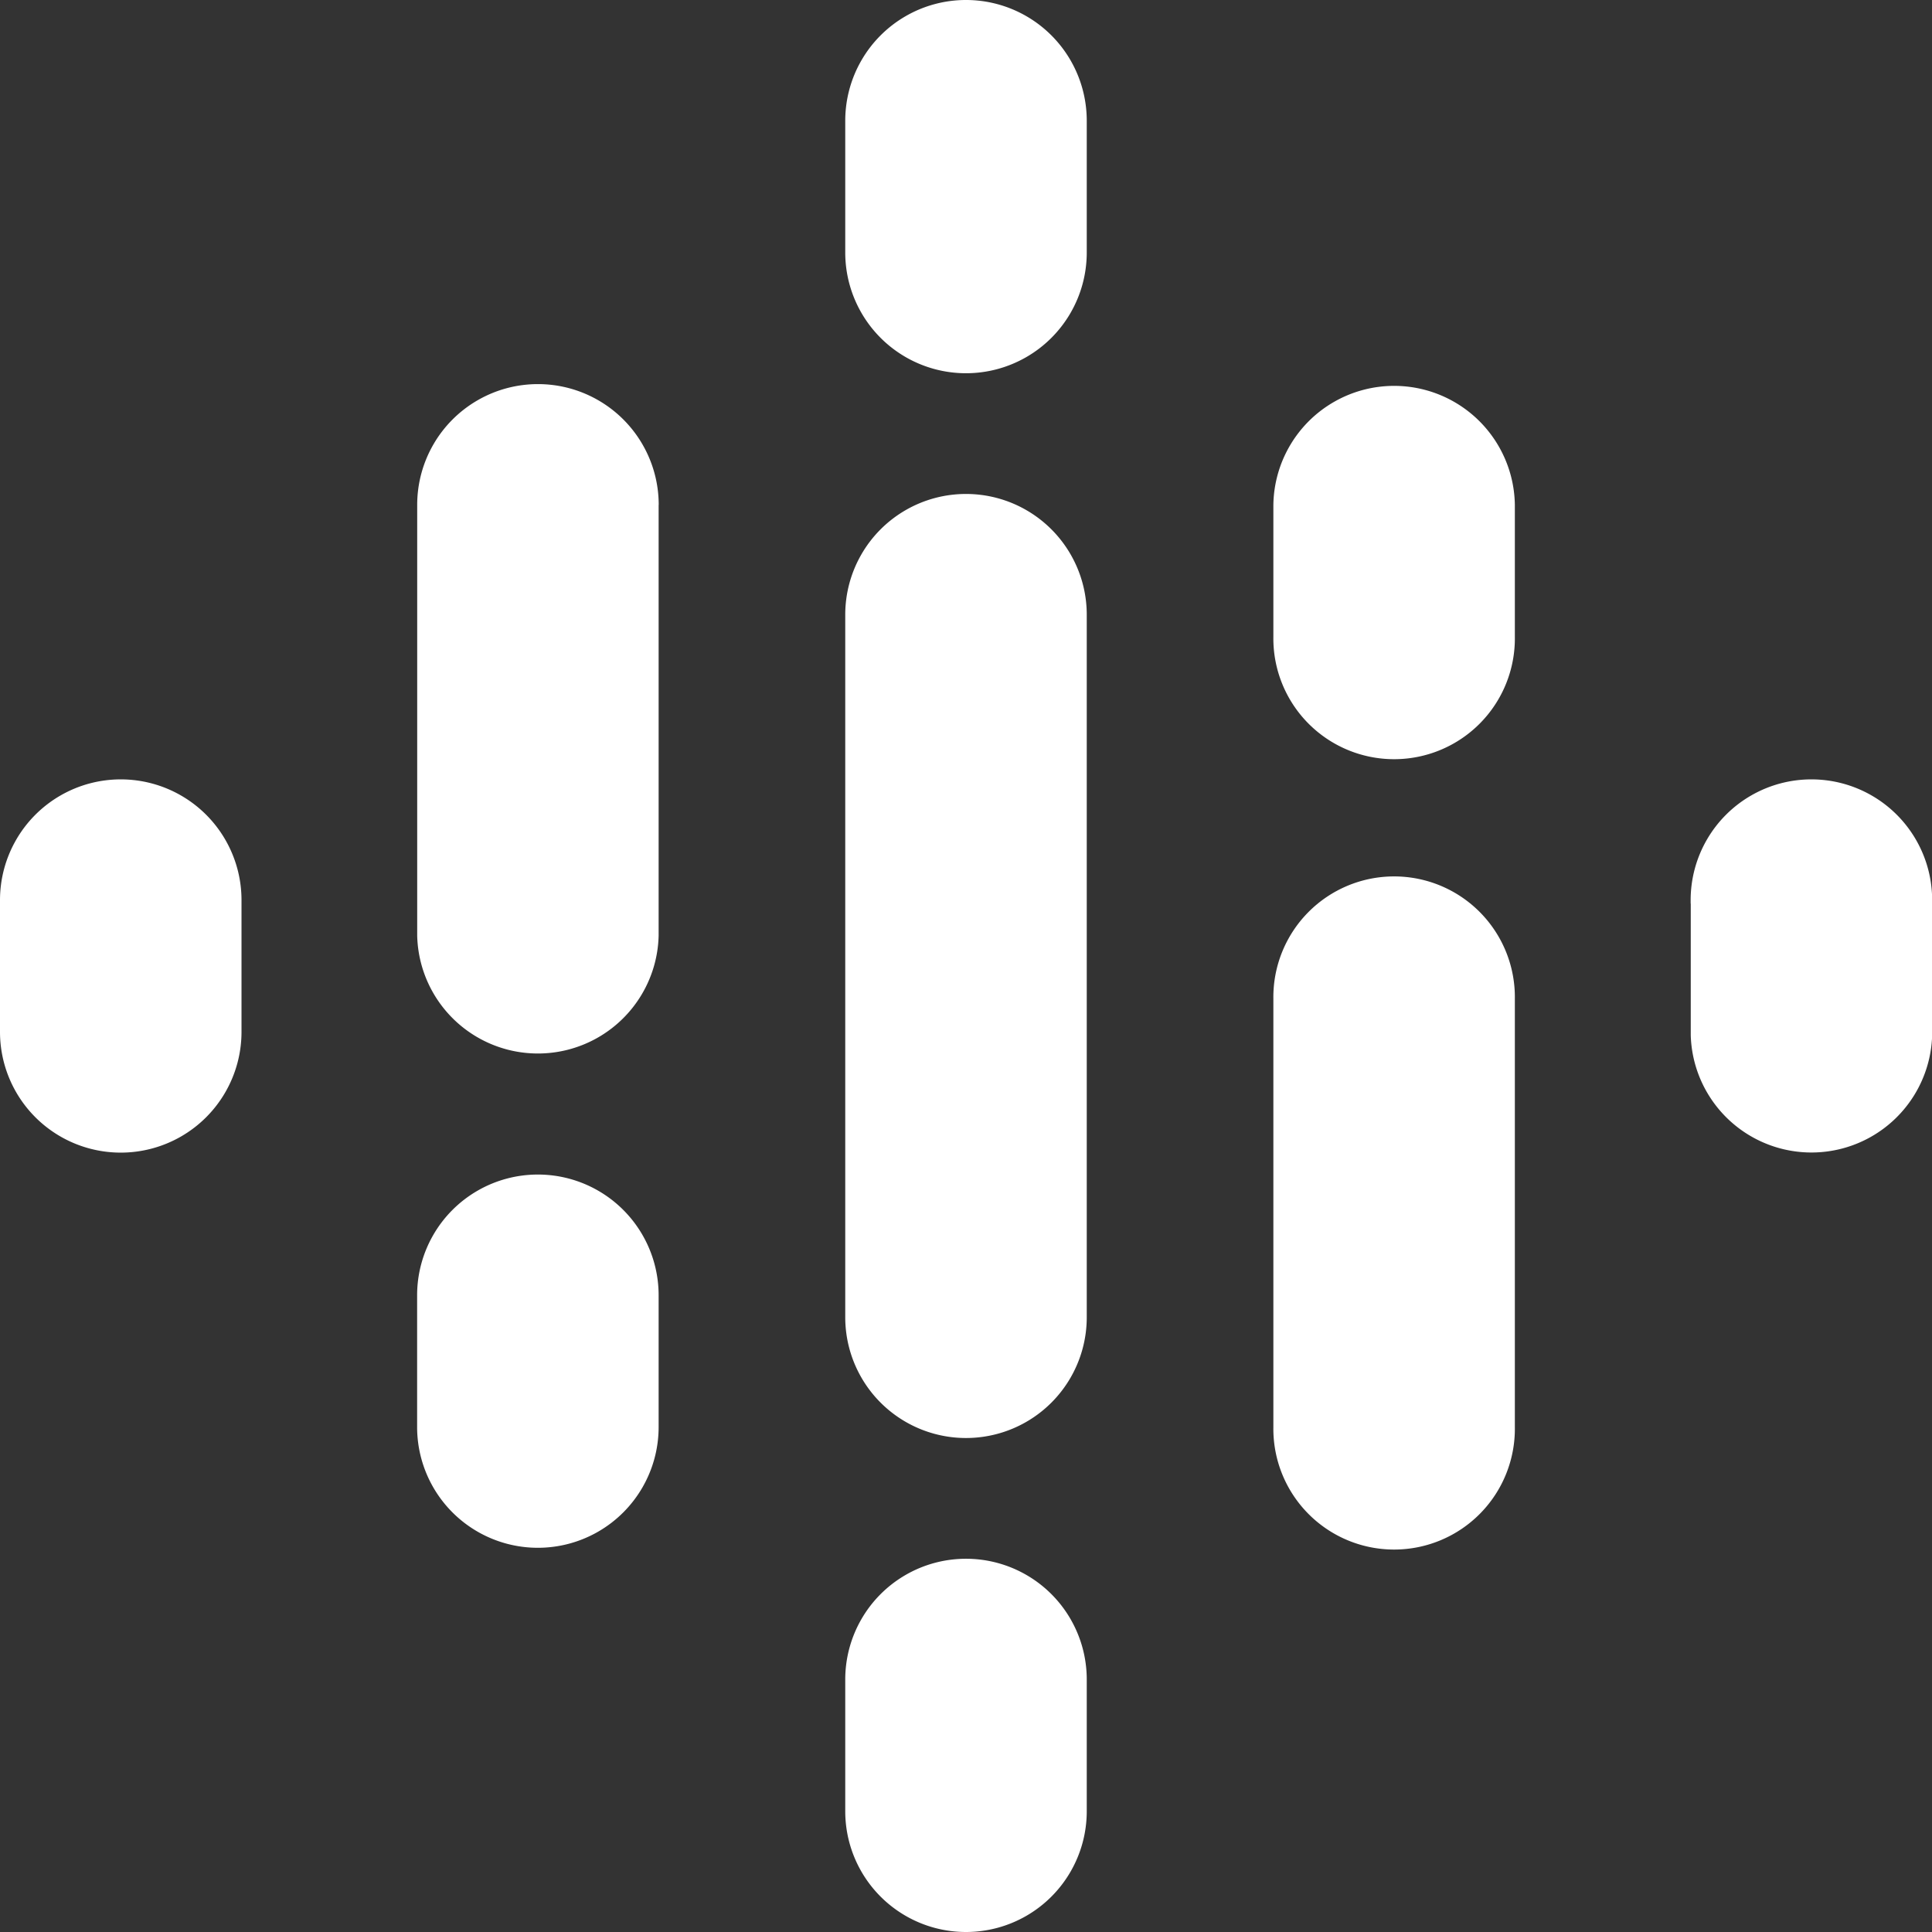 <svg xmlns="http://www.w3.org/2000/svg" viewBox="0 0 746.22 746.22"><rect x="0" y="0" width="746.22" height="746.22" fill="#333333" stroke="none"/><defs><style>.cls-1{fill:#fff;}</style></defs><g id="Layer_2" data-name="Layer 2"><g id="Layer_1-2" data-name="Layer 1"><path class="cls-1" d="M93.28,347.67v50.88a46.64,46.64,0,0,1-93.28,0V347.67a46.64,46.64,0,1,1,93.28,0Z"></path><path class="cls-1" d="M653,349c0-.45,0-.89,0-1.33a46.64,46.64,0,1,1,93.28,0c0,.44,0,.89,0,1.33h0v50.87h0a46.64,46.64,0,0,1-93.24,0h0V349h0Z"></path><path class="cls-1" d="M254.39,500.31v50.87a46.64,46.64,0,1,1-93.28,0V500.3a46.64,46.64,0,0,1,93.28,0Zm0-305.28V361.45h0a46.64,46.64,0,0,1-93.25,0h0V195a46.64,46.64,0,0,1,93.28,0Z"></path><path class="cls-1" d="M491.83,245.91a46.64,46.64,0,1,0,93.27,0V195a46.64,46.64,0,0,0-93.27,0Z"></path><path class="cls-1" d="M326.47,97.52a46.64,46.64,0,0,0,93.28,0V46.64a46.64,46.64,0,1,0-93.28,0Zm0,551.18a46.64,46.64,0,1,1,93.28,0v50.88a46.64,46.64,0,0,1-93.28,0Z"></path><path class="cls-1" d="M491.83,385.83a46.64,46.64,0,1,1,93.27,0V551.18a46.64,46.64,0,1,1-93.27,0Z"></path><path class="cls-1" d="M419.75,237.43V508.78a46.64,46.64,0,0,1-93.28,0V237.43a46.64,46.64,0,0,1,93.28,0Z"></path></g></g></svg>